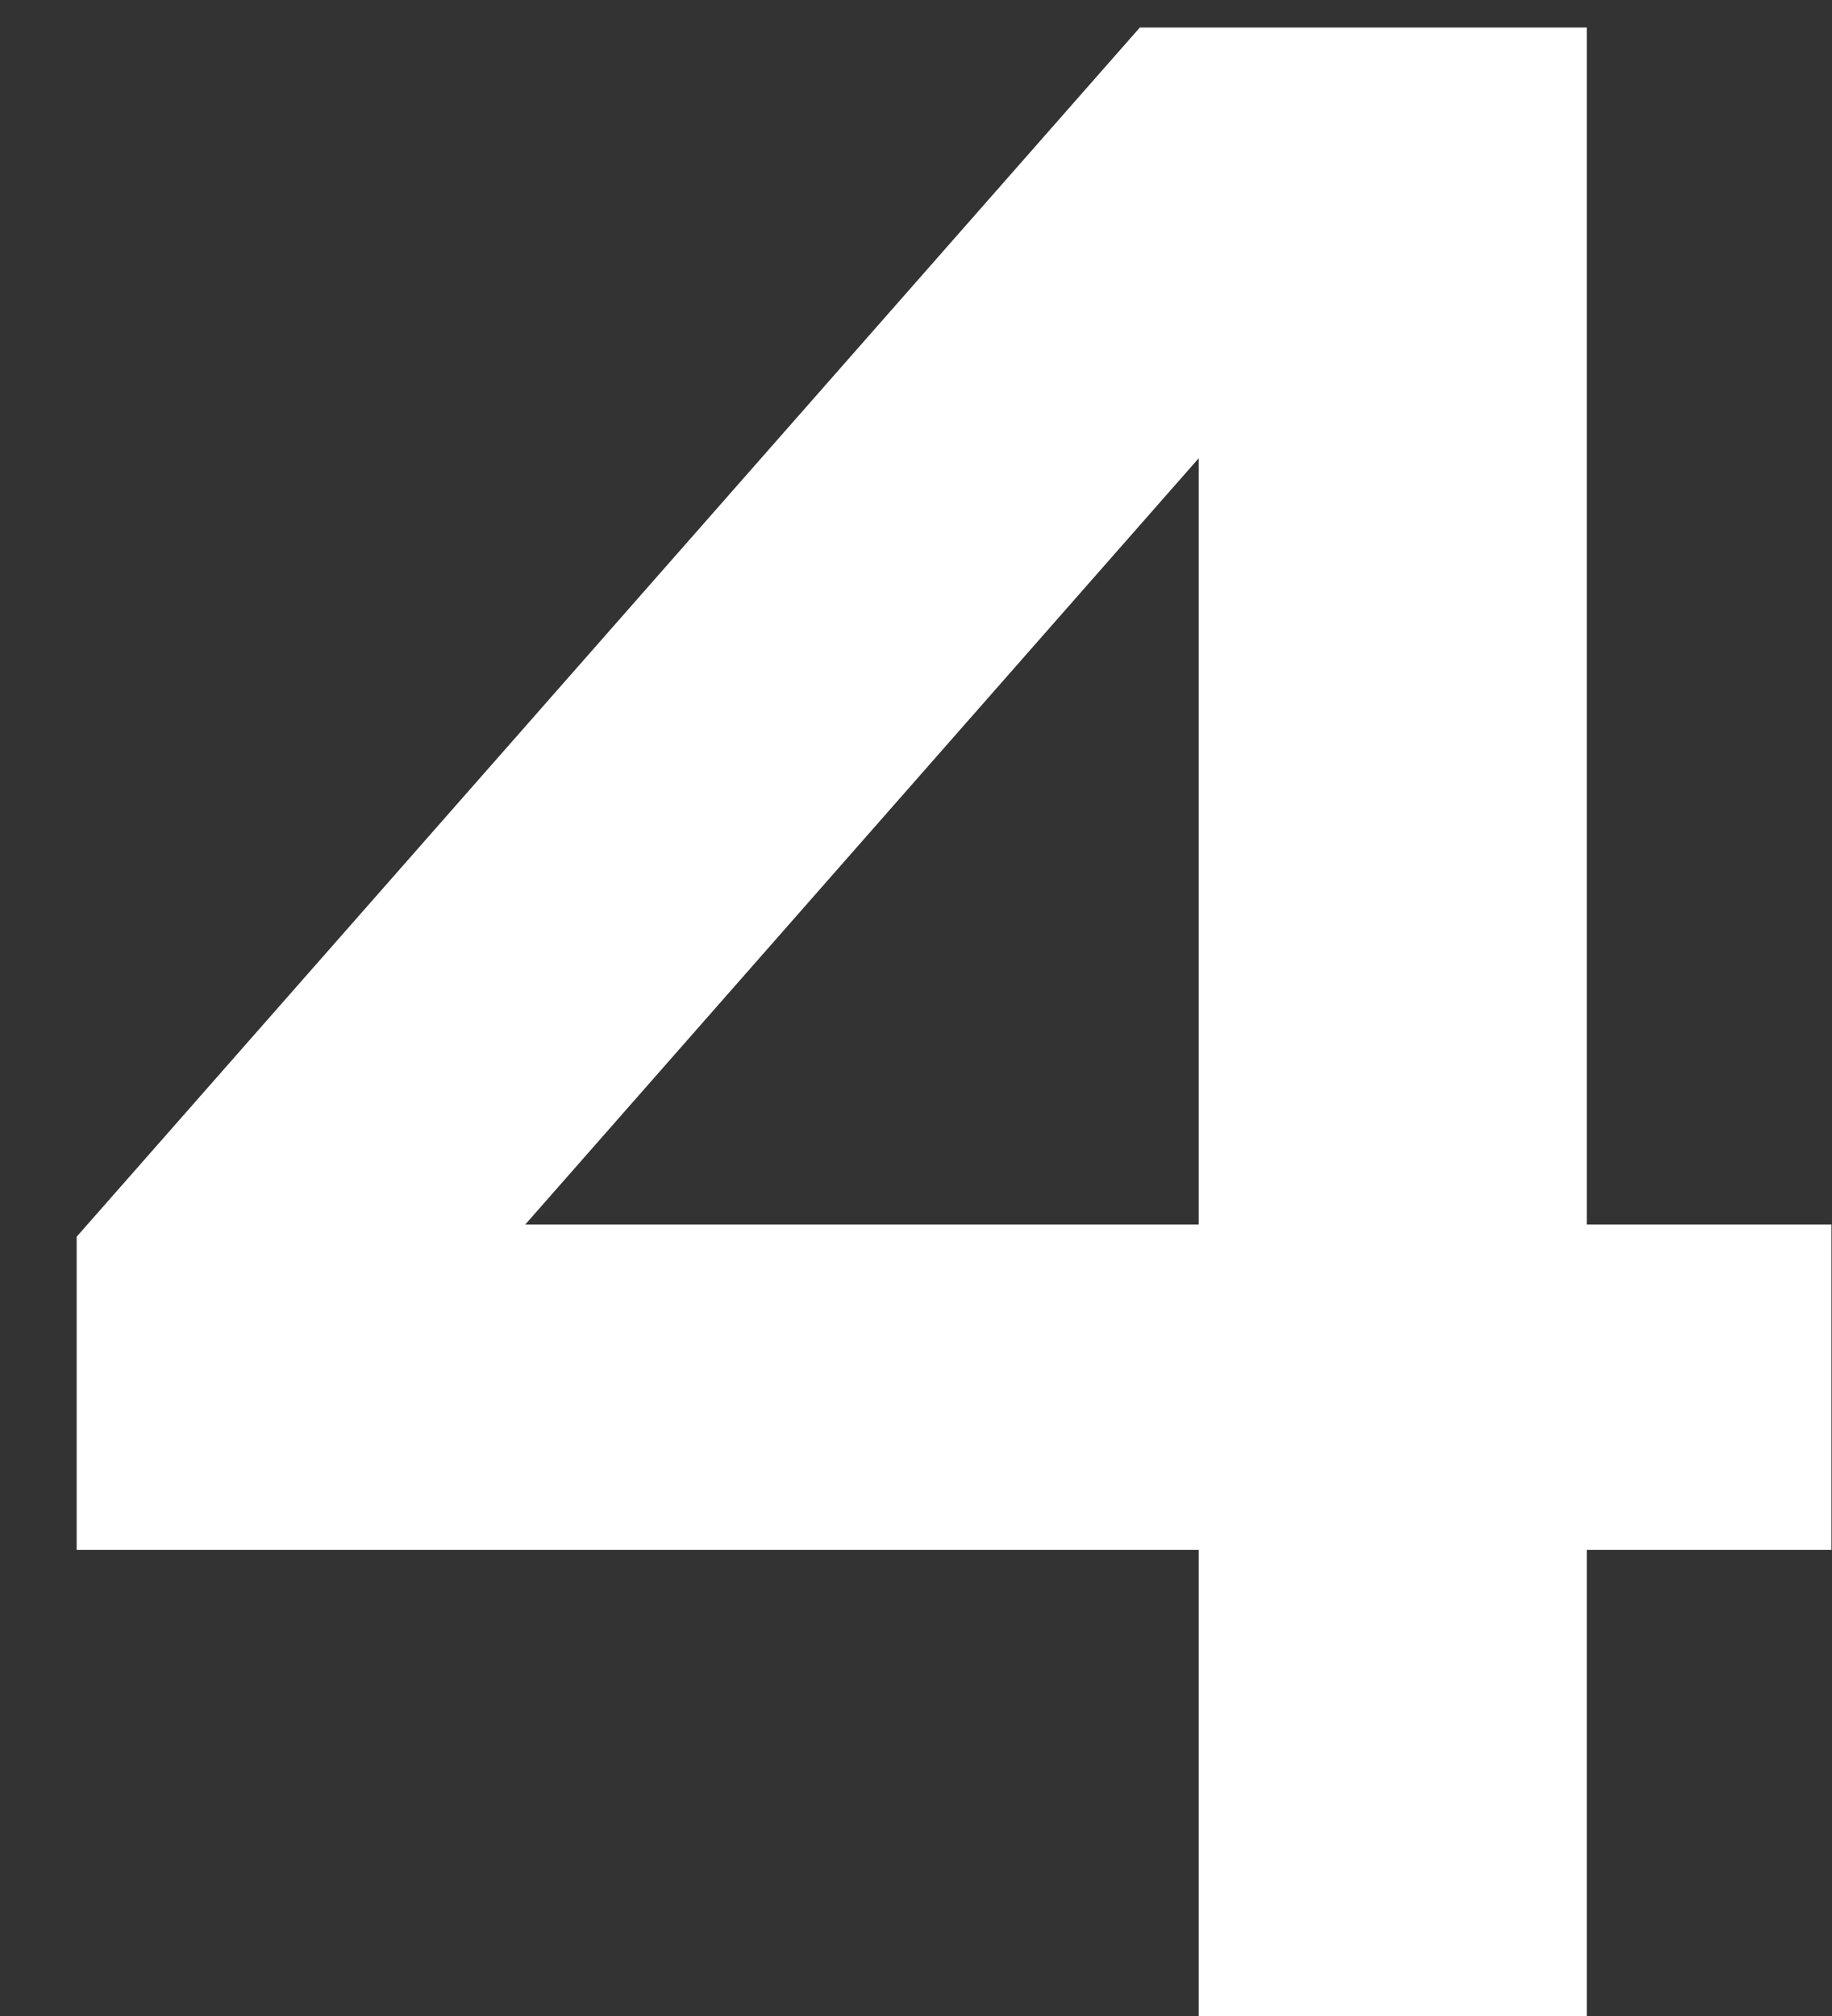 <?xml version="1.0" encoding="UTF-8"?>
<svg width="20px" height="22px" viewBox="0 0 20 22" version="1.1" xmlns="http://www.w3.org/2000/svg" xmlns:xlink="http://www.w3.org/1999/xlink">
    <rect x="0" y="0" width="20" height="22" fill="#333333" stroke="none"/>
    <!-- Generator: Sketch 59.1 (86144) - https://sketch.com -->
    <title>4</title>
    <desc>Created with Sketch.</desc>
    <g id="Page-1" stroke="none" stroke-width="1" fill="none" fill-rule="evenodd">
        <path d="M17.323,0.3 L17.323,13.363 L19.994,13.363 L19.994,16.913 L17.323,16.913 L17.323,22 L13.086,22 L13.086,16.913 L0.837,16.913 L0.837,13.496 L12.444,0.3 L17.323,0.3 Z M13.086,5.001 L5.734,13.363 L13.086,13.363 L13.086,5.001 Z" id="4" fill="#FFFFFF" fill-rule="nonzero"></path>
    </g>
</svg>